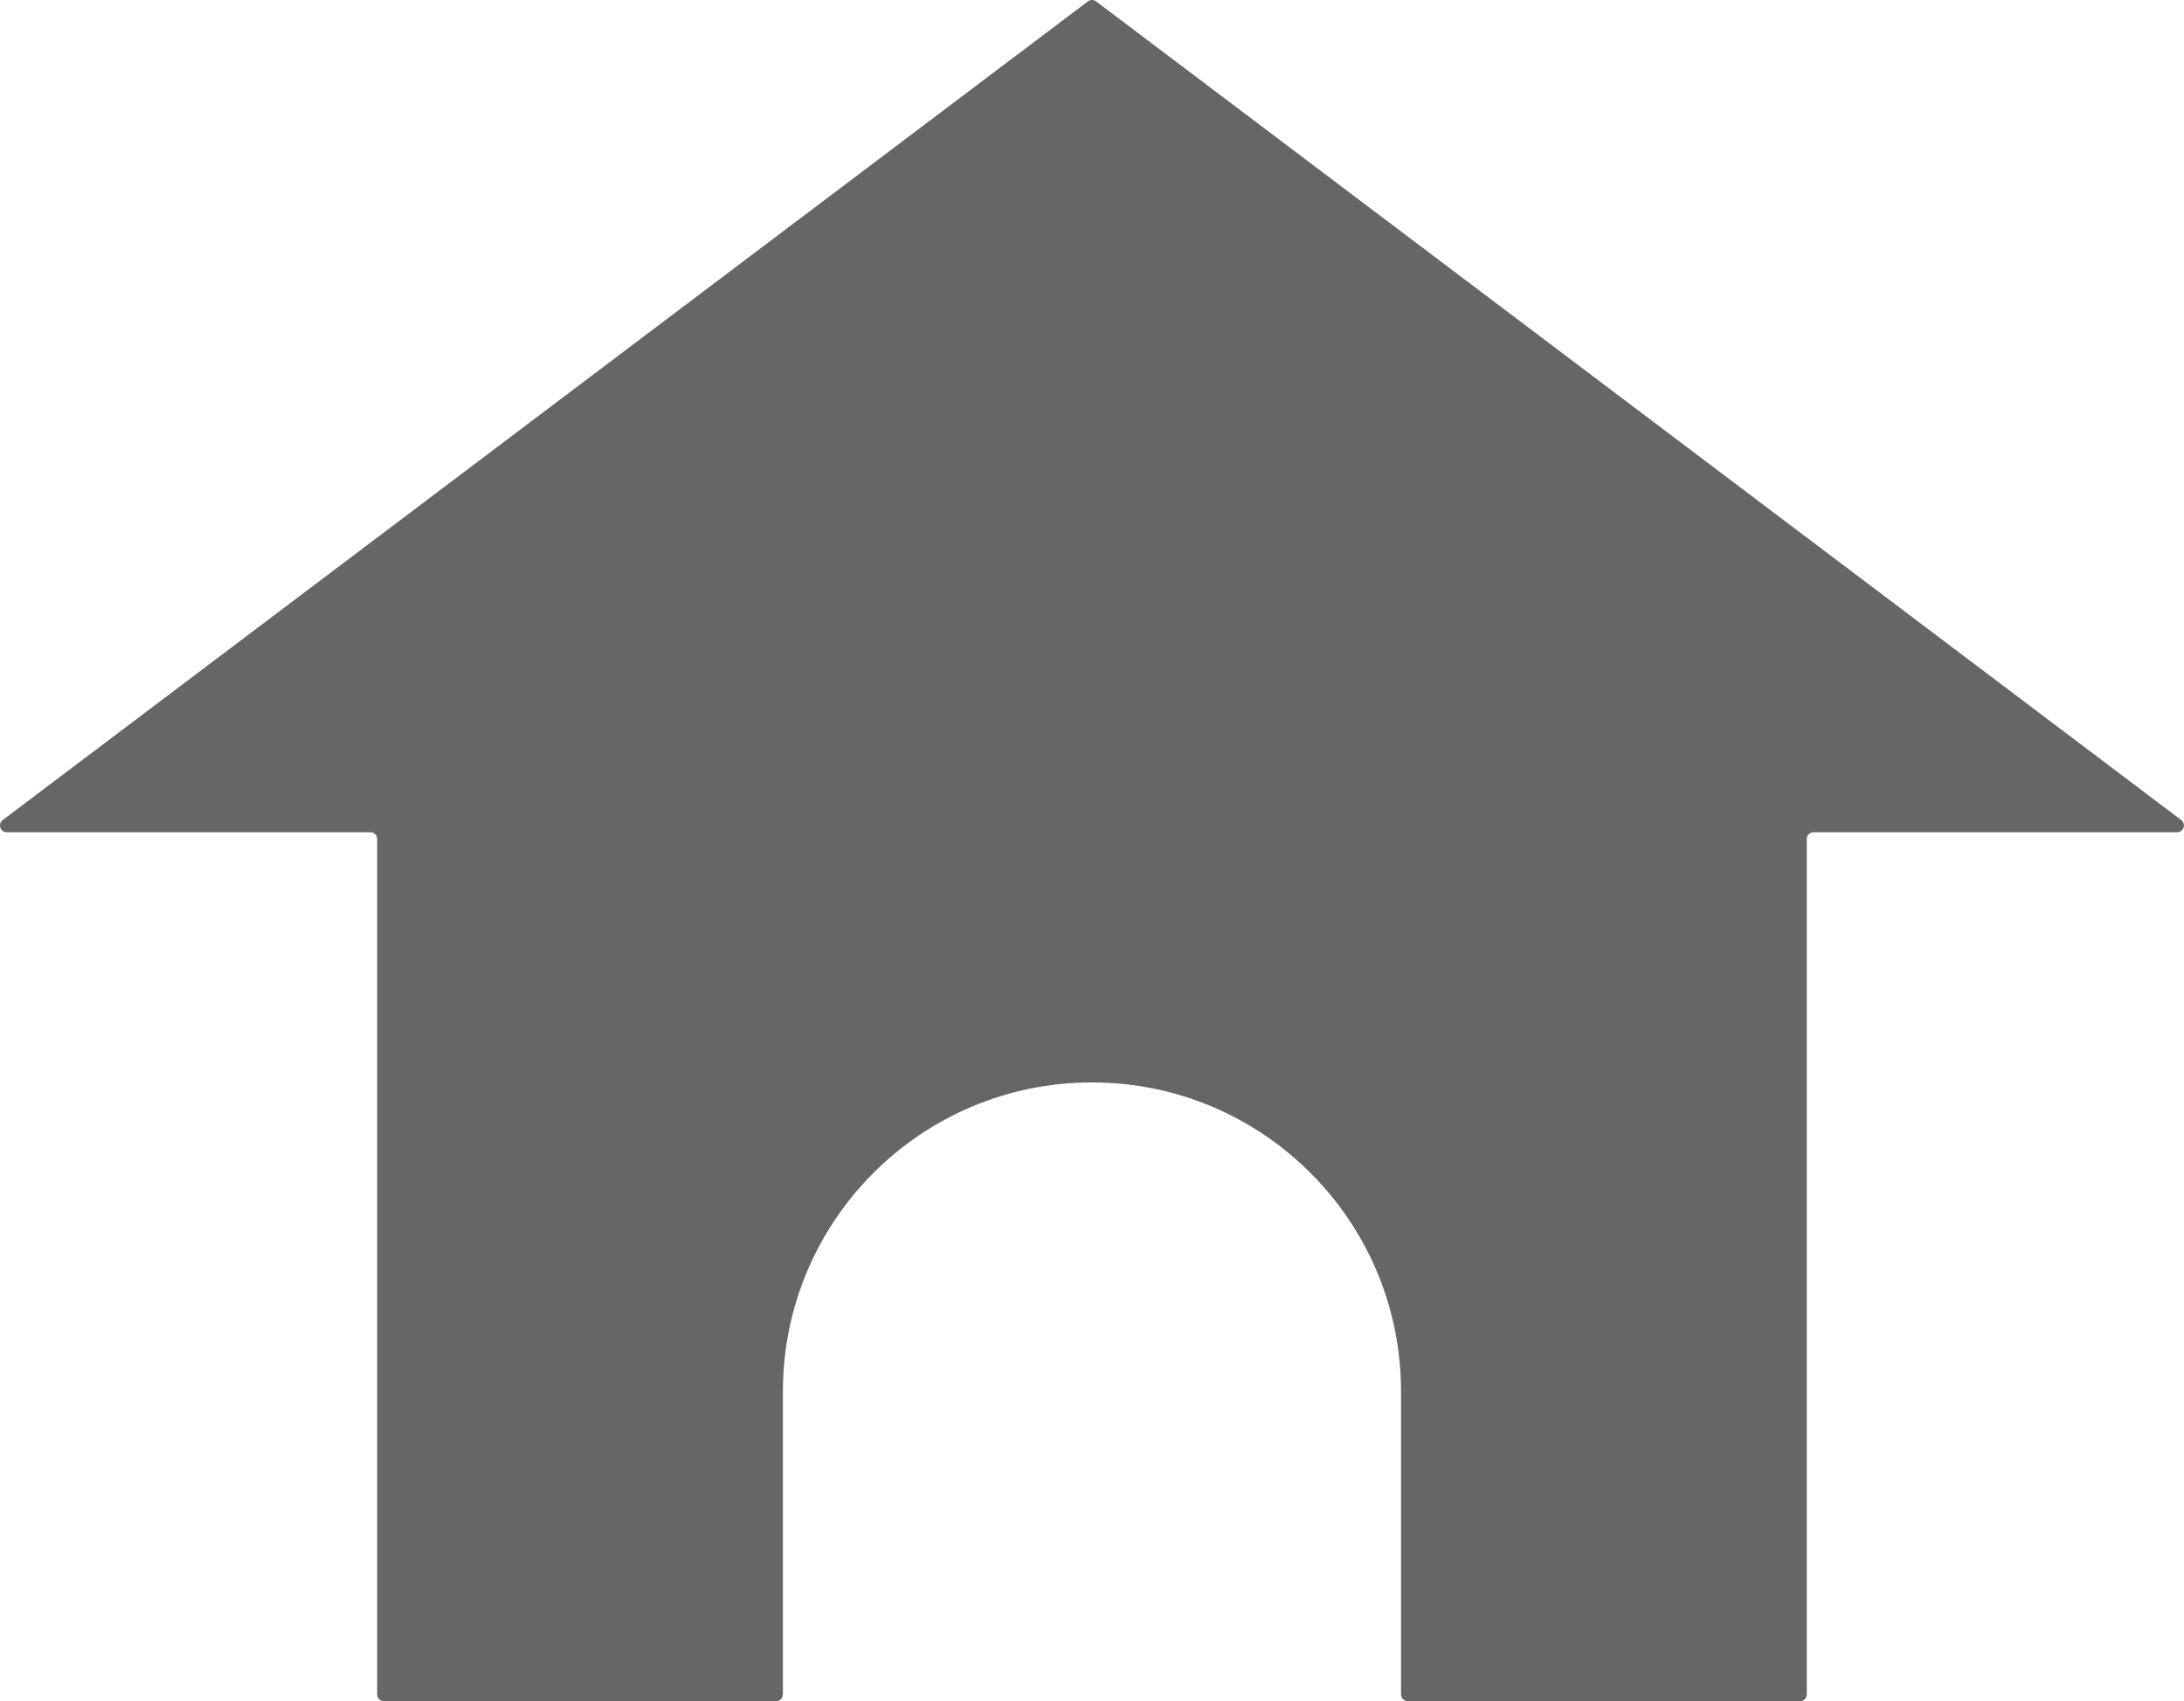 <?xml version="1.0" encoding="UTF-8"?>
<svg id="_レイヤー_1" data-name="レイヤー 1" xmlns="http://www.w3.org/2000/svg" viewBox="0 0 104.76 81.595">
  <defs>
    <style>
      .cls-1 {
        fill: #666;
        stroke-width: 0px;
      }
    </style>
  </defs>
  <path class="cls-1" d="M52.184.066L.13,39.333c-.249.188-.116.585.196.585h17.441c.18,0,.325.146.325.325v41.027c0,.18.146.325.325.325h18.812c.18,0,.325-.146.325-.325v-14.527c0-8.188,6.638-14.825,14.825-14.825h0c8.188,0,14.825,6.638,14.825,14.825v14.527c0,.18.146.325.325.325h18.812c.18,0,.325-.146.325-.325v-41.027c0-.18.146-.325.325-.325h17.441c.312,0,.445-.397.196-.585L52.576.066c-.116-.087-.276-.087-.392,0Z"/>
</svg>